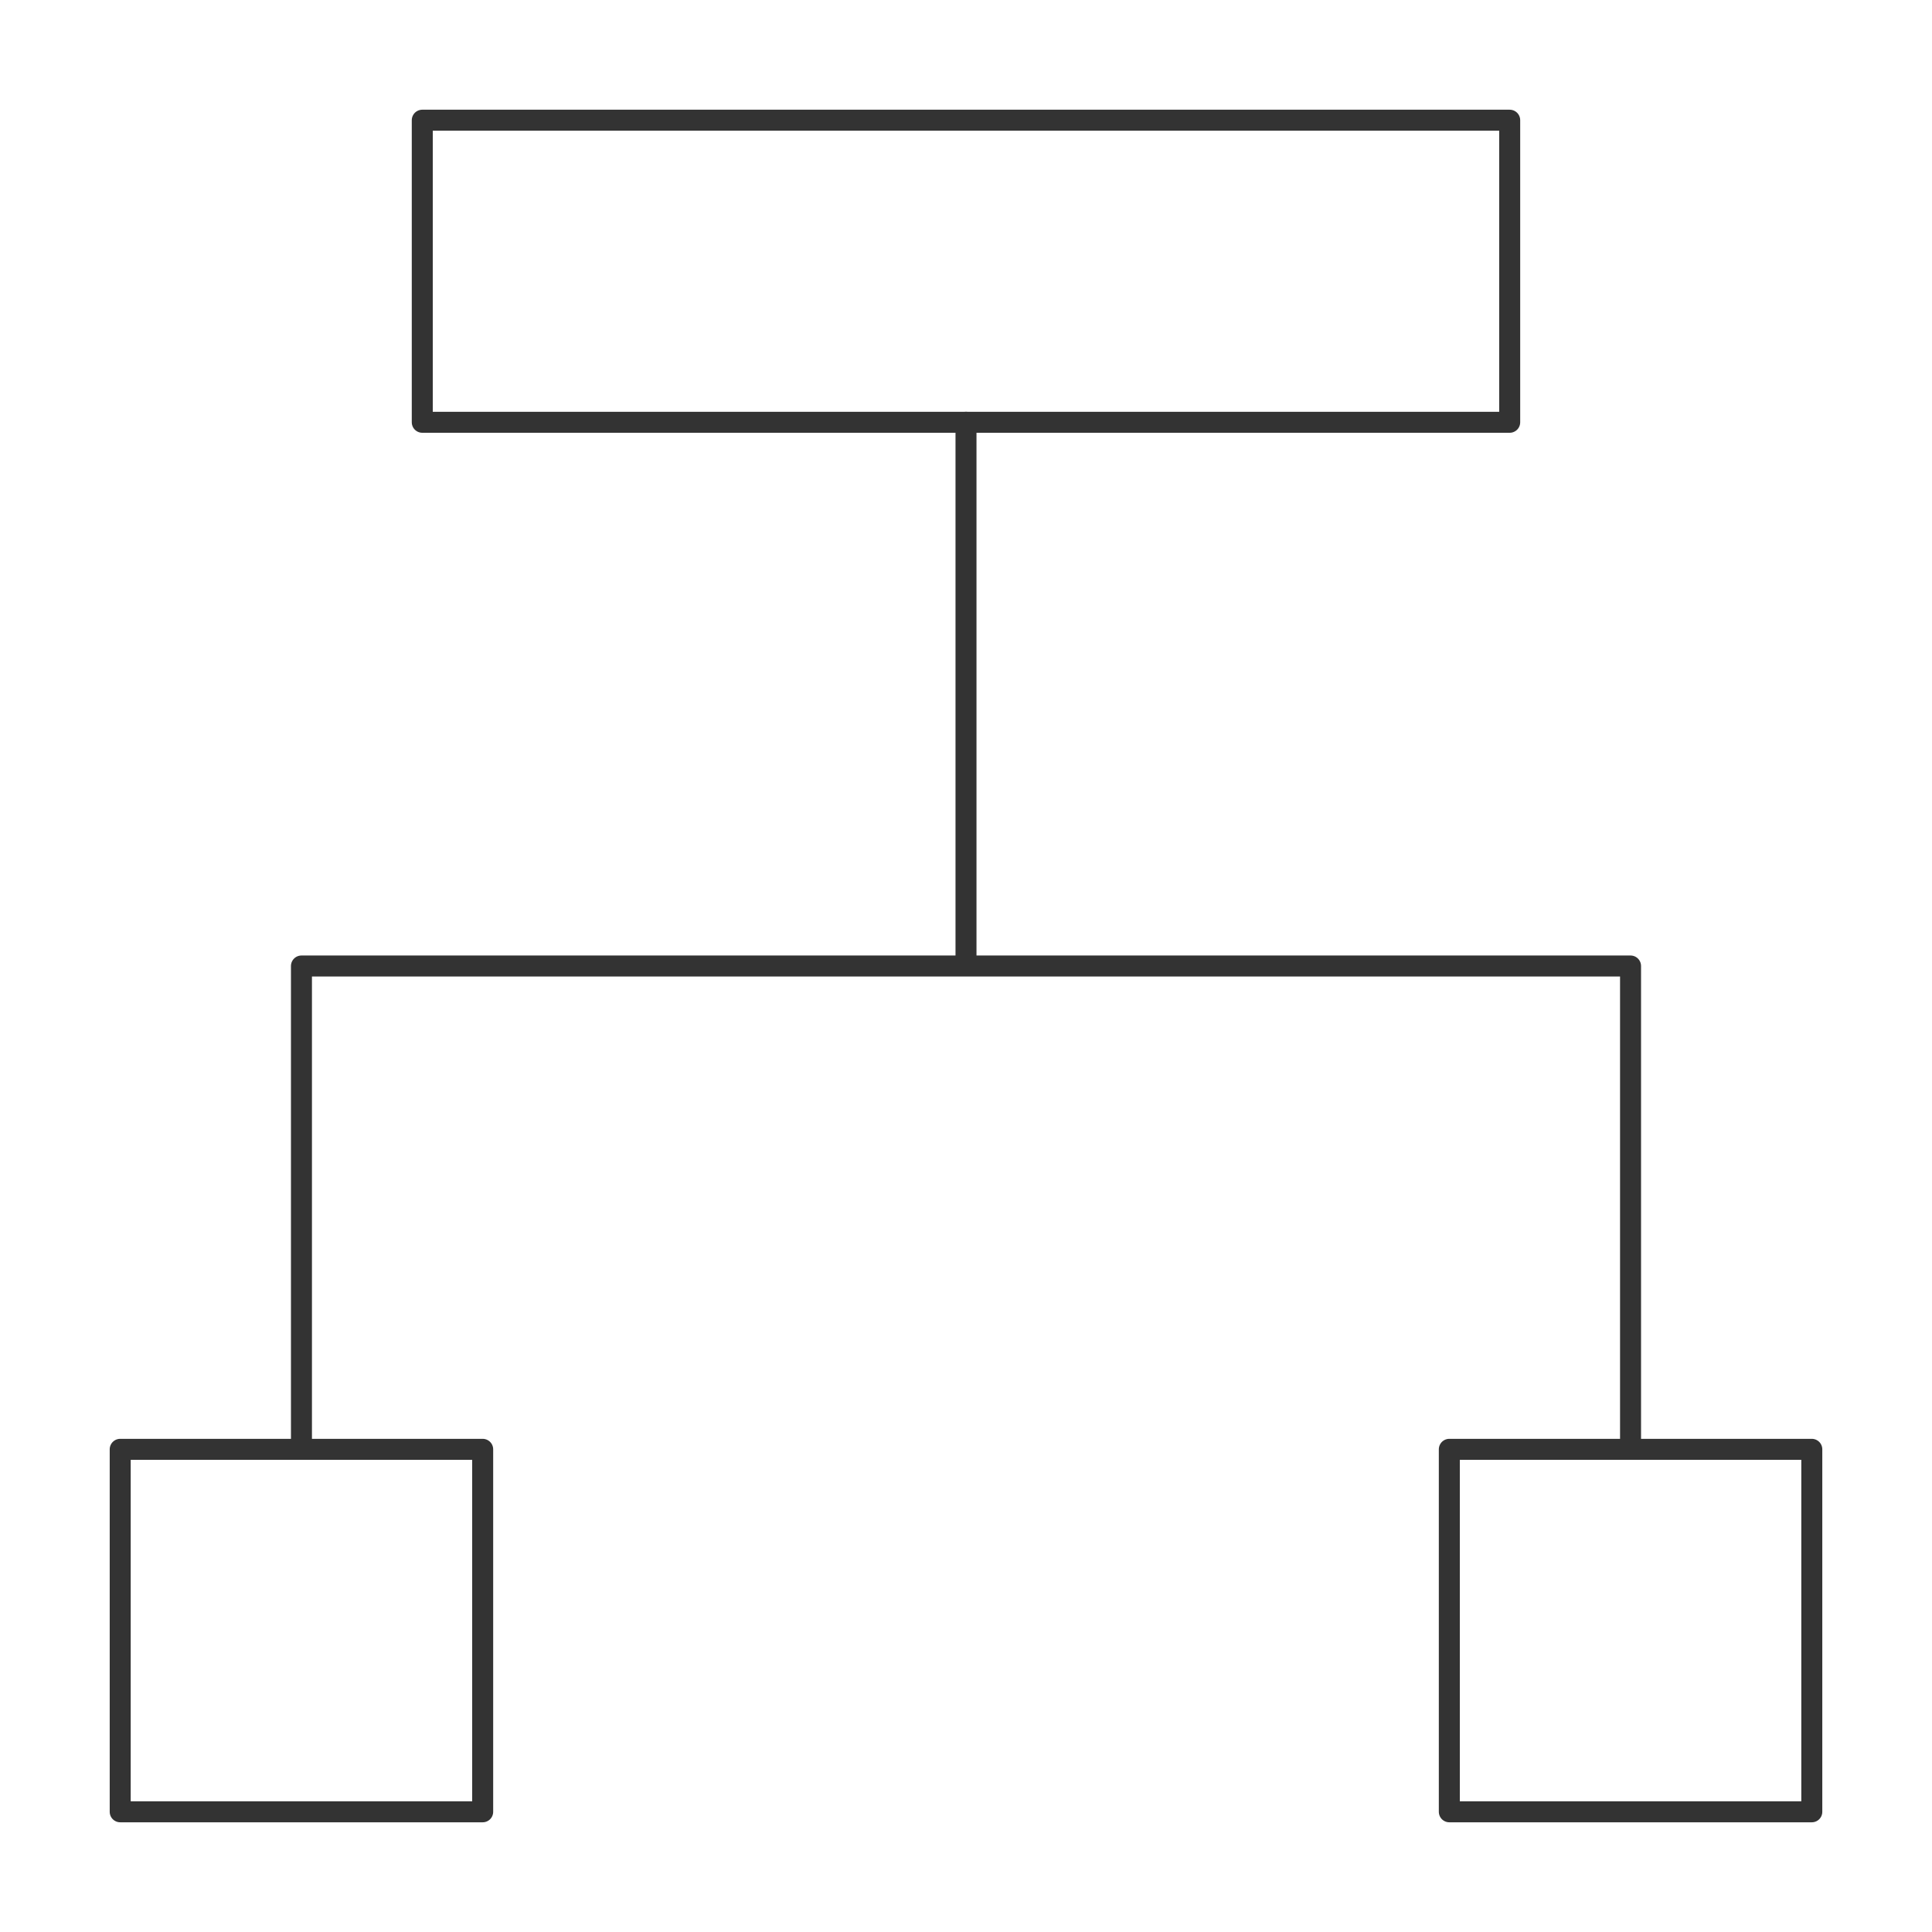 <?xml version="1.0" encoding="UTF-8"?> <svg xmlns="http://www.w3.org/2000/svg" id="Layer_1" data-name="Layer 1" viewBox="0 0 600 600"><defs><style>.cls-1{fill:none;stroke:#333;stroke-linecap:round;stroke-linejoin:round;stroke-width:6.52px;}</style></defs><line class="cls-1" x1="300" y1="131.14" x2="300" y2="297.72"></line><rect class="cls-1" x="131.14" y="37.33" width="337.71" height="93.81"></rect><rect class="cls-1" x="37.33" y="450.1" width="112.57" height="112.57"></rect><rect class="cls-1" x="450.1" y="450.1" width="112.57" height="112.57"></rect><polyline class="cls-1" points="506.38 450.1 506.38 300 93.62 300 93.62 450.1"></polyline></svg> 